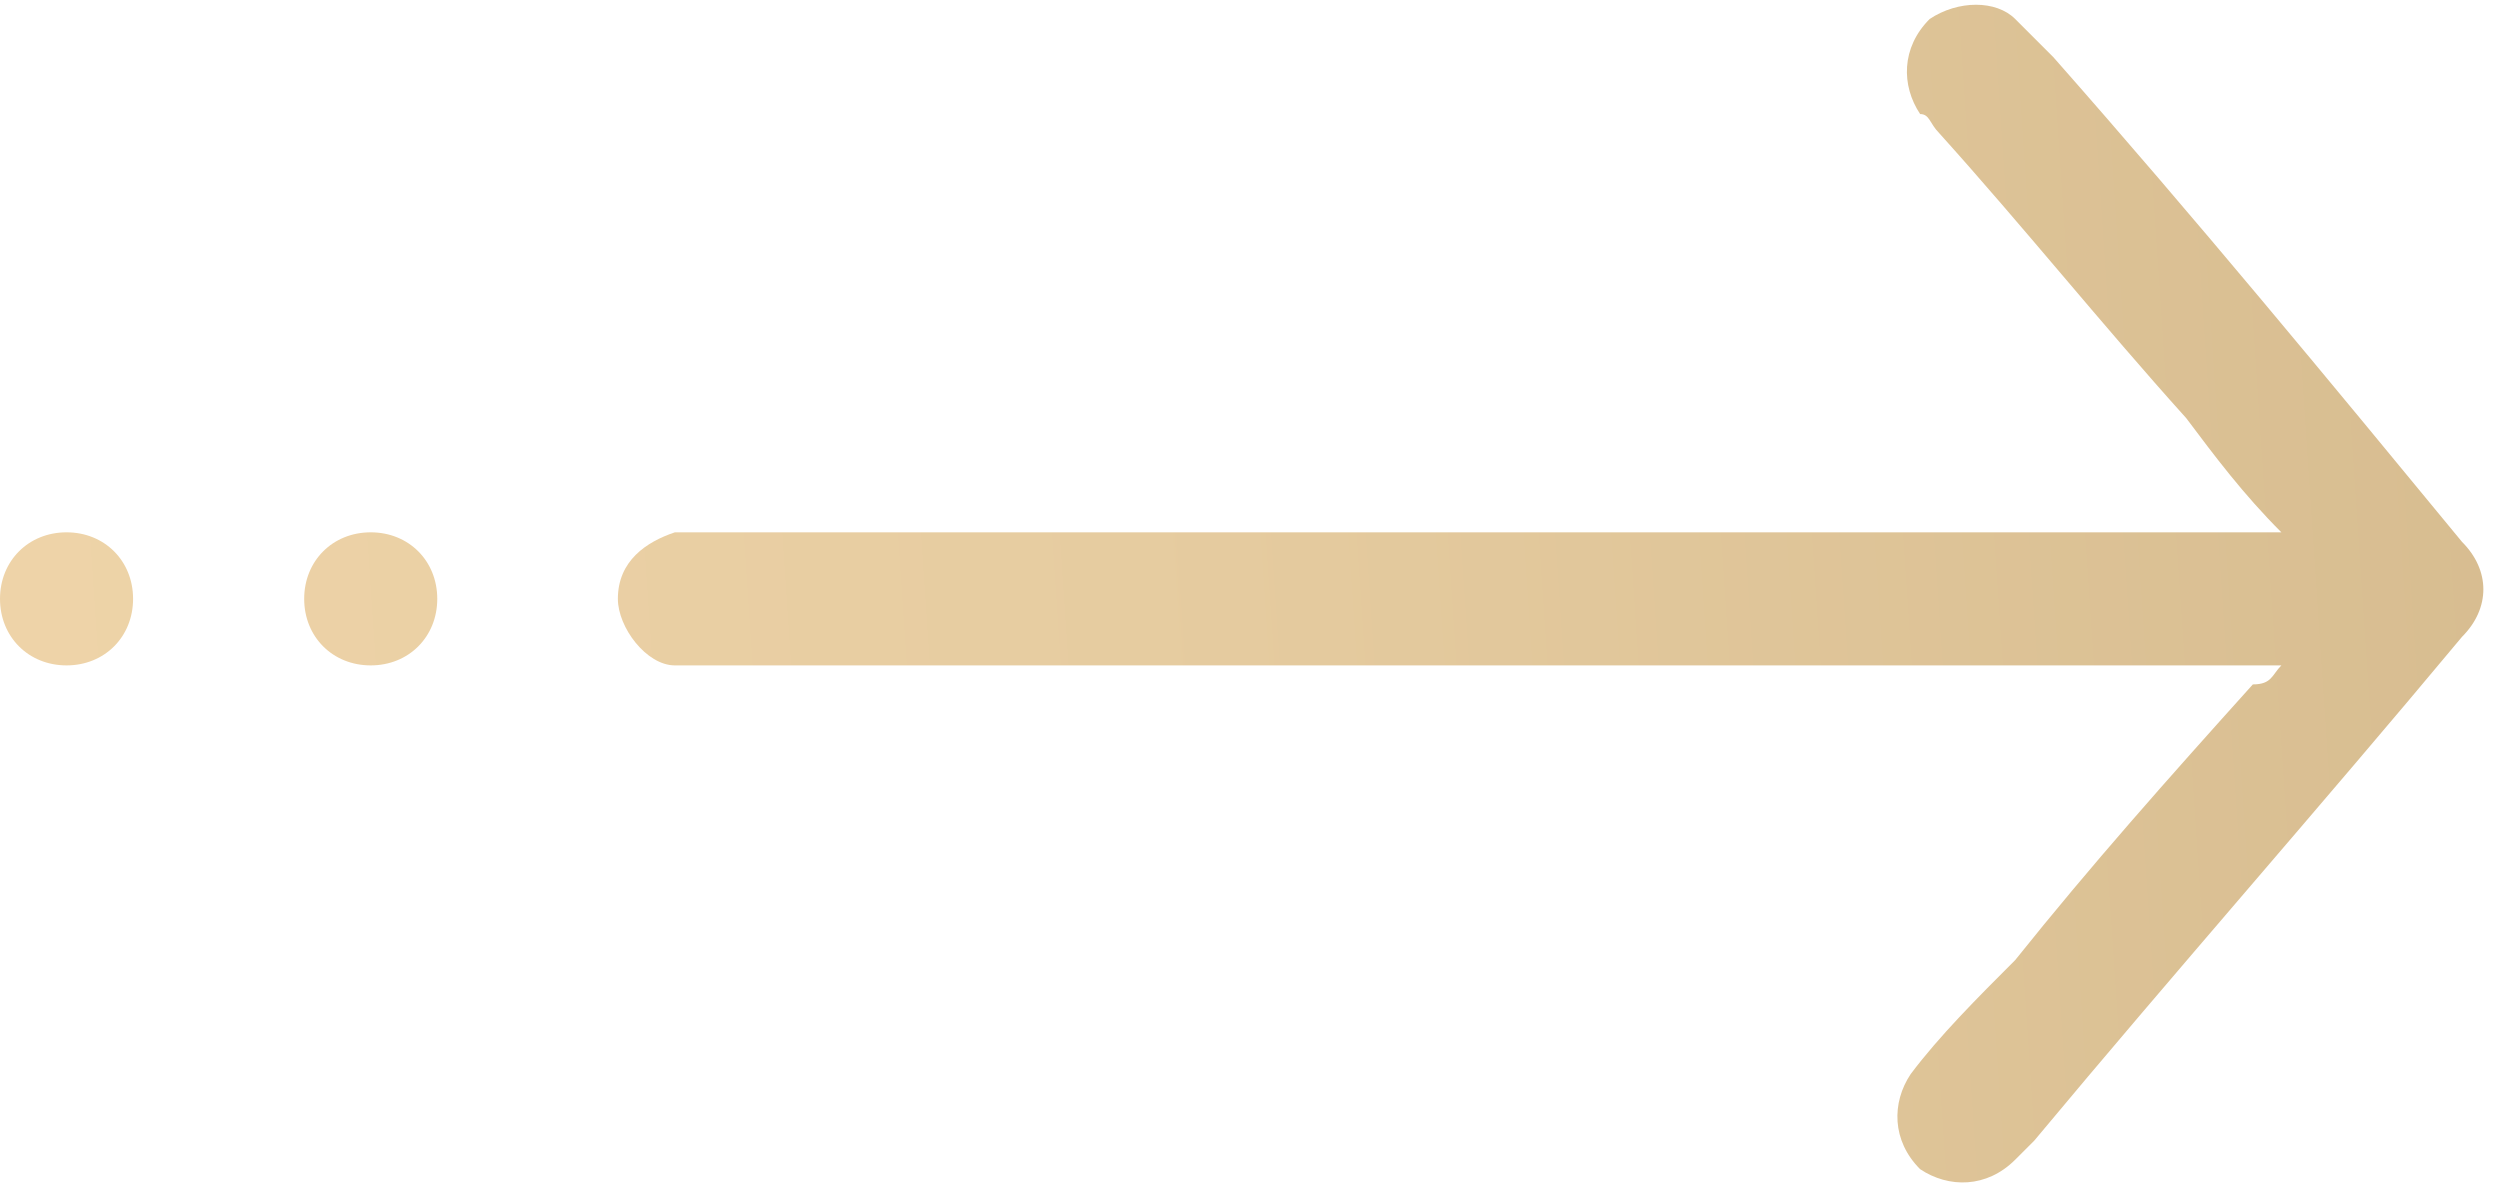 <?xml version="1.0" encoding="utf-8"?>
<!-- Generator: Adobe Illustrator 27.3.1, SVG Export Plug-In . SVG Version: 6.00 Build 0)  -->
<svg version="1.1" id="Layer_1" xmlns="http://www.w3.org/2000/svg" xmlns:xlink="http://www.w3.org/1999/xlink" x="0px" y="0px"
	 width="26.3px" height="12.5px" viewBox="0 0 26.3 12.5" style="enable-background:new 0 0 26.3 12.5;" xml:space="preserve">
<style type="text/css">
	.st0{fill:url(#SVGID_1_);}
	.st1{fill:url(#SVGID_00000011742579759687673860000002997624314167553177_);}
	.st2{fill:url(#SVGID_00000102521984739740581700000007368463424260571266_);}
</style>
<g>
	<linearGradient id="SVGID_1_" gradientUnits="userSpaceOnUse" x1="-2.55" y1="7.844" x2="89.894" y2="1.622">
		<stop  offset="0" style="stop-color:#F0D5AA"/>
		<stop  offset="0.157" style="stop-color:#E6CCA0"/>
		<stop  offset="0.425" style="stop-color:#CDB285"/>
		<stop  offset="0.768" style="stop-color:#A38959"/>
		<stop  offset="0.996" style="stop-color:#846A38"/>
	</linearGradient>
	<path class="st0" d="M24,5.6c-0.4-0.4-0.7-0.8-1-1.2c-0.9-1-1.7-2-2.6-3c-0.1-0.1-0.1-0.2-0.2-0.2c-0.2-0.3-0.2-0.7,0.1-1
		c0.3-0.2,0.7-0.2,0.9,0c0.1,0.1,0.3,0.3,0.4,0.4c1.5,1.7,2.9,3.4,4.3,5.1c0.3,0.3,0.3,0.7,0,1c-1.5,1.8-3,3.5-4.5,5.3
		c-0.1,0.1-0.1,0.1-0.2,0.2c-0.3,0.3-0.7,0.3-1,0.1c-0.3-0.3-0.3-0.7-0.1-1c0.3-0.4,0.7-0.8,1.1-1.2c0.8-1,1.6-1.9,2.5-2.9
		C23.9,7.2,23.9,7.1,24,7c-0.2,0-0.3,0-0.4,0C18.2,7,12.9,7,7.5,7C7.4,7,7.2,7,7.1,7c-0.3,0-0.6-0.4-0.6-0.7c0-0.4,0.3-0.6,0.6-0.7
		c0.1,0,0.3,0,0.5,0c5.3,0,10.7,0,16,0C23.7,5.6,23.8,5.6,24,5.6z"/>
	
		<linearGradient id="SVGID_00000165236220221174657320000012294115423514087080_" gradientUnits="userSpaceOnUse" x1="-2.627" y1="6.713" x2="89.818" y2="0.491">
		<stop  offset="0" style="stop-color:#F0D5AA"/>
		<stop  offset="0.157" style="stop-color:#E6CCA0"/>
		<stop  offset="0.425" style="stop-color:#CDB285"/>
		<stop  offset="0.768" style="stop-color:#A38959"/>
		<stop  offset="0.996" style="stop-color:#846A38"/>
	</linearGradient>
	<path style="fill:url(#SVGID_00000165236220221174657320000012294115423514087080_);" d="M3.9,5.6c0.4,0,0.7,0.3,0.7,0.7
		C4.6,6.7,4.3,7,3.9,7C3.5,7,3.2,6.7,3.2,6.3C3.2,5.9,3.5,5.6,3.9,5.6z"/>
	
		<linearGradient id="SVGID_00000150062901817948684780000003736594820469755830_" gradientUnits="userSpaceOnUse" x1="-2.641" y1="6.497" x2="89.803" y2="0.274">
		<stop  offset="0" style="stop-color:#F0D5AA"/>
		<stop  offset="0.157" style="stop-color:#E6CCA0"/>
		<stop  offset="0.425" style="stop-color:#CDB285"/>
		<stop  offset="0.768" style="stop-color:#A38959"/>
		<stop  offset="0.996" style="stop-color:#846A38"/>
	</linearGradient>
	<path style="fill:url(#SVGID_00000150062901817948684780000003736594820469755830_);" d="M0.7,7C0.3,7,0,6.7,0,6.3
		c0-0.4,0.3-0.7,0.7-0.7c0.4,0,0.7,0.3,0.7,0.7C1.4,6.7,1.1,7,0.7,7z"/>
</g>
</svg>
